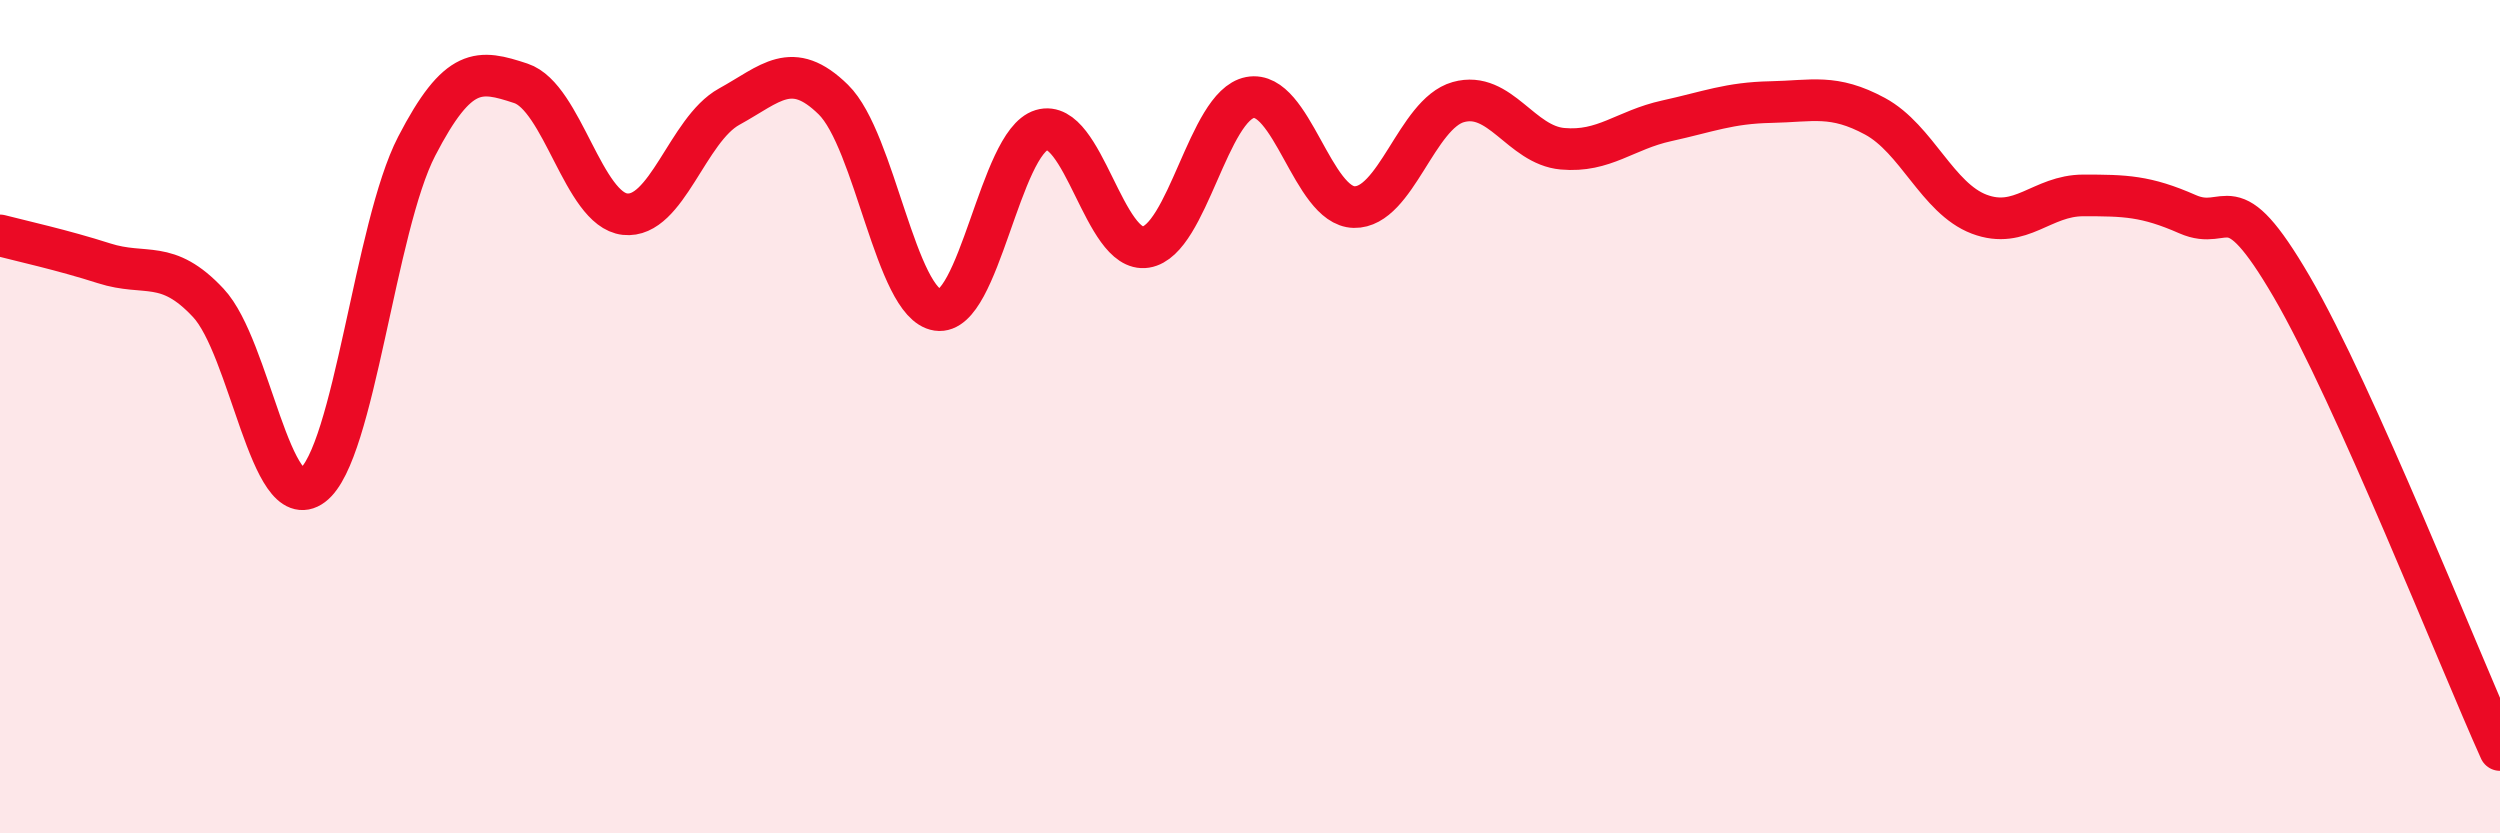 
    <svg width="60" height="20" viewBox="0 0 60 20" xmlns="http://www.w3.org/2000/svg">
      <path
        d="M 0,5.65 C 0.5,5.78 1.5,6 2.5,6.32 C 3.5,6.64 4,6.2 5,7.27 C 6,8.34 6.5,12.4 7.5,11.65 C 8.5,10.9 9,5.44 10,3.51 C 11,1.58 11.5,1.67 12.5,2 C 13.5,2.33 14,5.03 15,5.14 C 16,5.25 16.5,3.11 17.5,2.56 C 18.5,2.01 19,1.41 20,2.39 C 21,3.37 21.5,7.29 22.5,7.44 C 23.5,7.59 24,3.42 25,3.12 C 26,2.82 26.5,6.09 27.5,5.93 C 28.5,5.77 29,2.53 30,2.34 C 31,2.15 31.5,4.95 32.5,4.97 C 33.5,4.99 34,2.73 35,2.45 C 36,2.17 36.5,3.48 37.5,3.57 C 38.5,3.66 39,3.12 40,2.9 C 41,2.68 41.5,2.47 42.5,2.45 C 43.5,2.43 44,2.25 45,2.79 C 46,3.33 46.5,4.76 47.5,5.14 C 48.5,5.52 49,4.69 50,4.69 C 51,4.69 51.5,4.7 52.5,5.14 C 53.5,5.58 53.5,4.31 55,6.88 C 56.5,9.45 59,15.78 60,18L60 20L0 20Z"
        fill="#EB0A25"
        opacity="0.1"
        stroke-linecap="round"
        stroke-linejoin="round"
      />
      <path
        d="M 0,5.65 C 0.5,5.78 1.5,6 2.5,6.32 C 3.5,6.64 4,6.2 5,7.27 C 6,8.34 6.5,12.4 7.5,11.65 C 8.5,10.9 9,5.44 10,3.51 C 11,1.58 11.5,1.67 12.5,2 C 13.5,2.33 14,5.03 15,5.14 C 16,5.25 16.5,3.11 17.5,2.56 C 18.5,2.01 19,1.41 20,2.39 C 21,3.37 21.5,7.29 22.5,7.44 C 23.5,7.59 24,3.42 25,3.12 C 26,2.82 26.5,6.09 27.5,5.93 C 28.5,5.77 29,2.53 30,2.34 C 31,2.15 31.5,4.95 32.5,4.97 C 33.5,4.99 34,2.73 35,2.45 C 36,2.17 36.5,3.48 37.5,3.57 C 38.5,3.66 39,3.12 40,2.9 C 41,2.68 41.5,2.47 42.5,2.45 C 43.5,2.43 44,2.25 45,2.79 C 46,3.33 46.5,4.76 47.5,5.14 C 48.5,5.52 49,4.69 50,4.69 C 51,4.69 51.5,4.7 52.5,5.14 C 53.5,5.58 53.5,4.31 55,6.88 C 56.5,9.45 59,15.78 60,18"
        stroke="#EB0A25"
        stroke-width="1"
        fill="none"
        stroke-linecap="round"
        stroke-linejoin="round"
      />
    </svg>
  